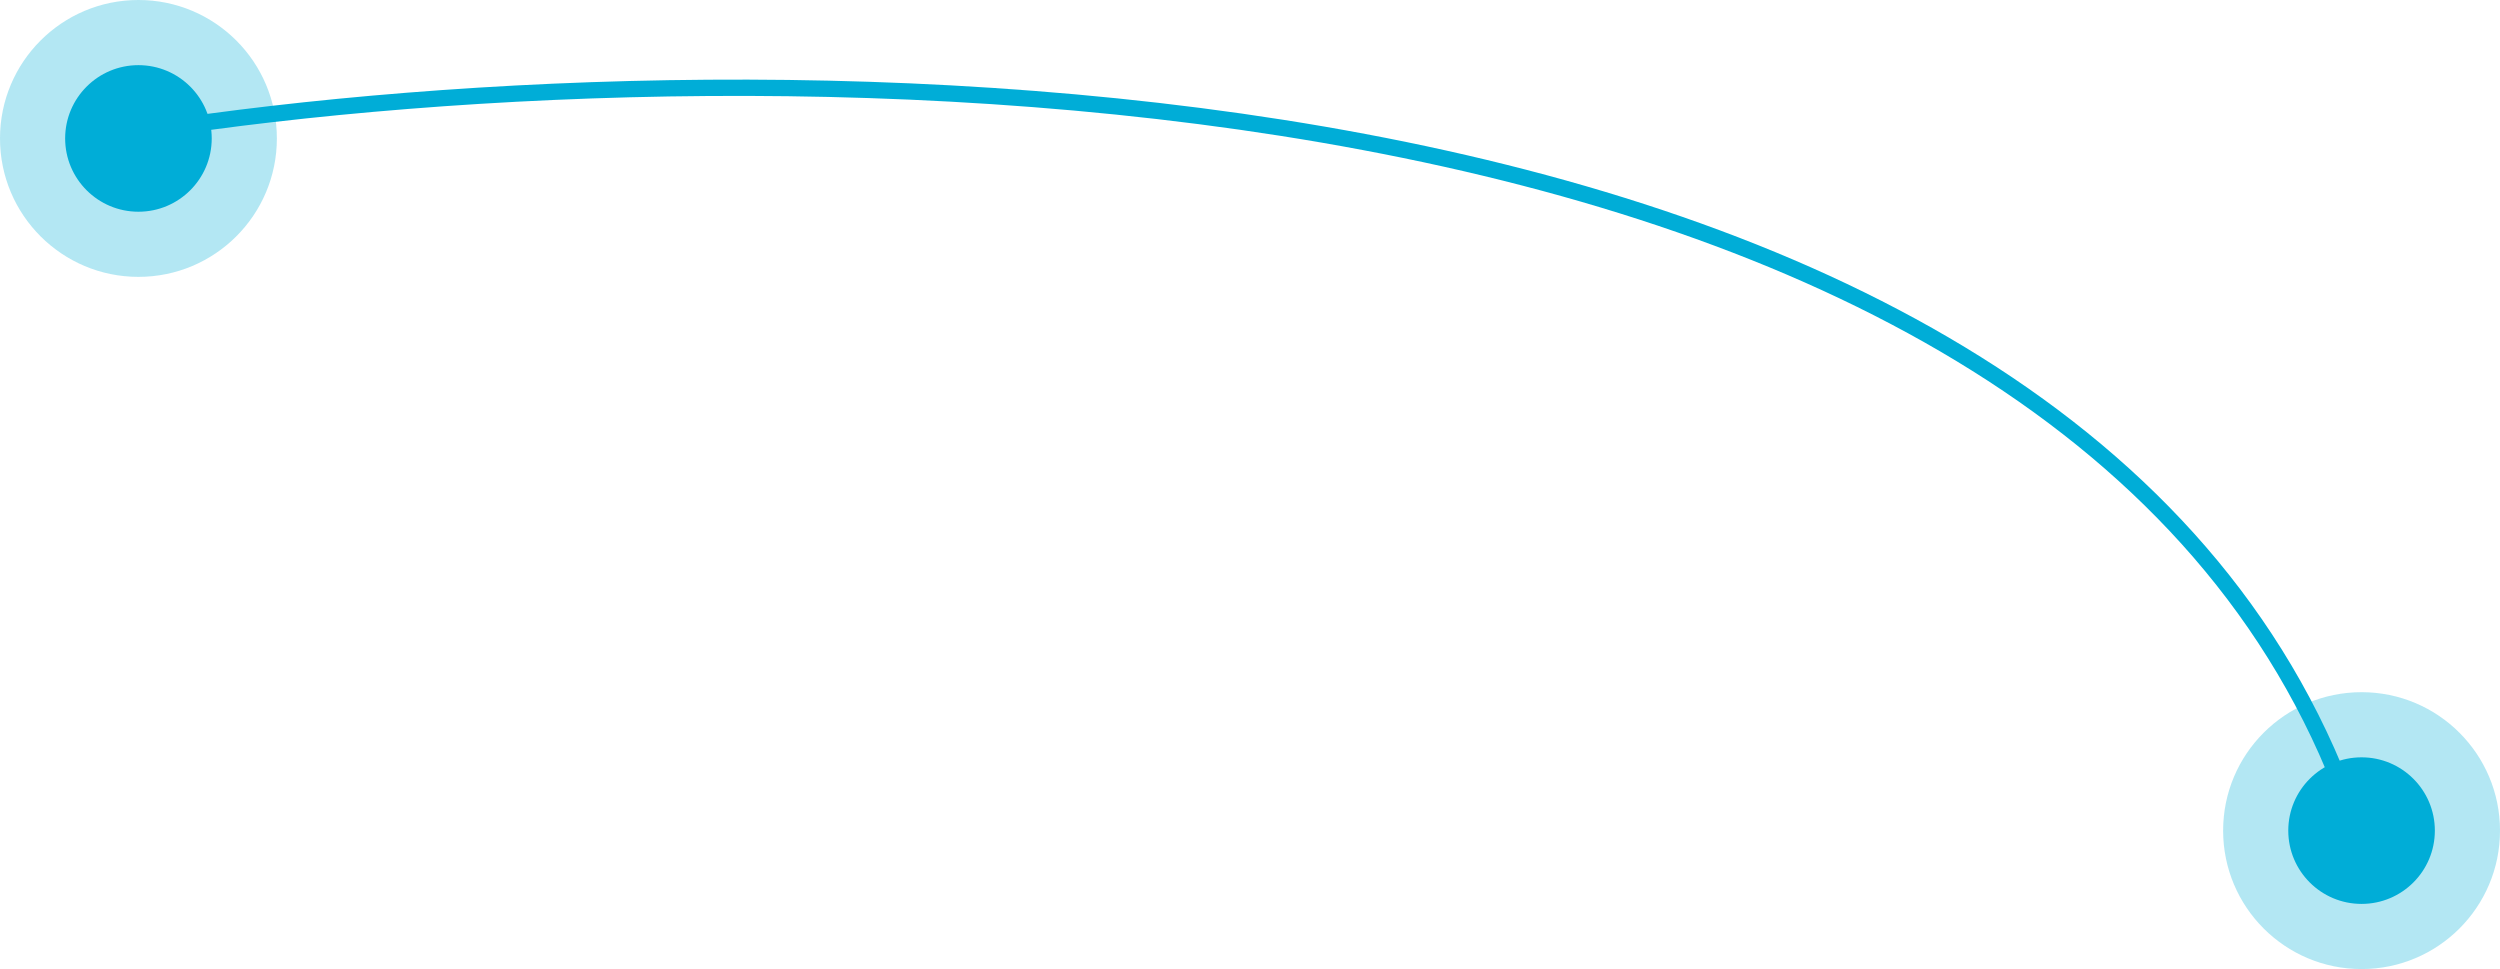 <svg width="307" height="119" viewBox="0 0 307 119" fill="none" xmlns="http://www.w3.org/2000/svg">
<path d="M18.5 16C93.167 4.5 251.5 4.5 287.5 96.5" stroke="#00ADD7" stroke-width="2"/>
<circle opacity="0.3" cx="17" cy="17" r="17" fill="#00ADD7"/>
<circle cx="17" cy="17" r="9" fill="#00ADD7"/>
<circle opacity="0.3" cx="290" cy="102" r="17" fill="#00ADD7"/>
<circle cx="290" cy="102" r="9" fill="#00ADD7"/>
</svg>
